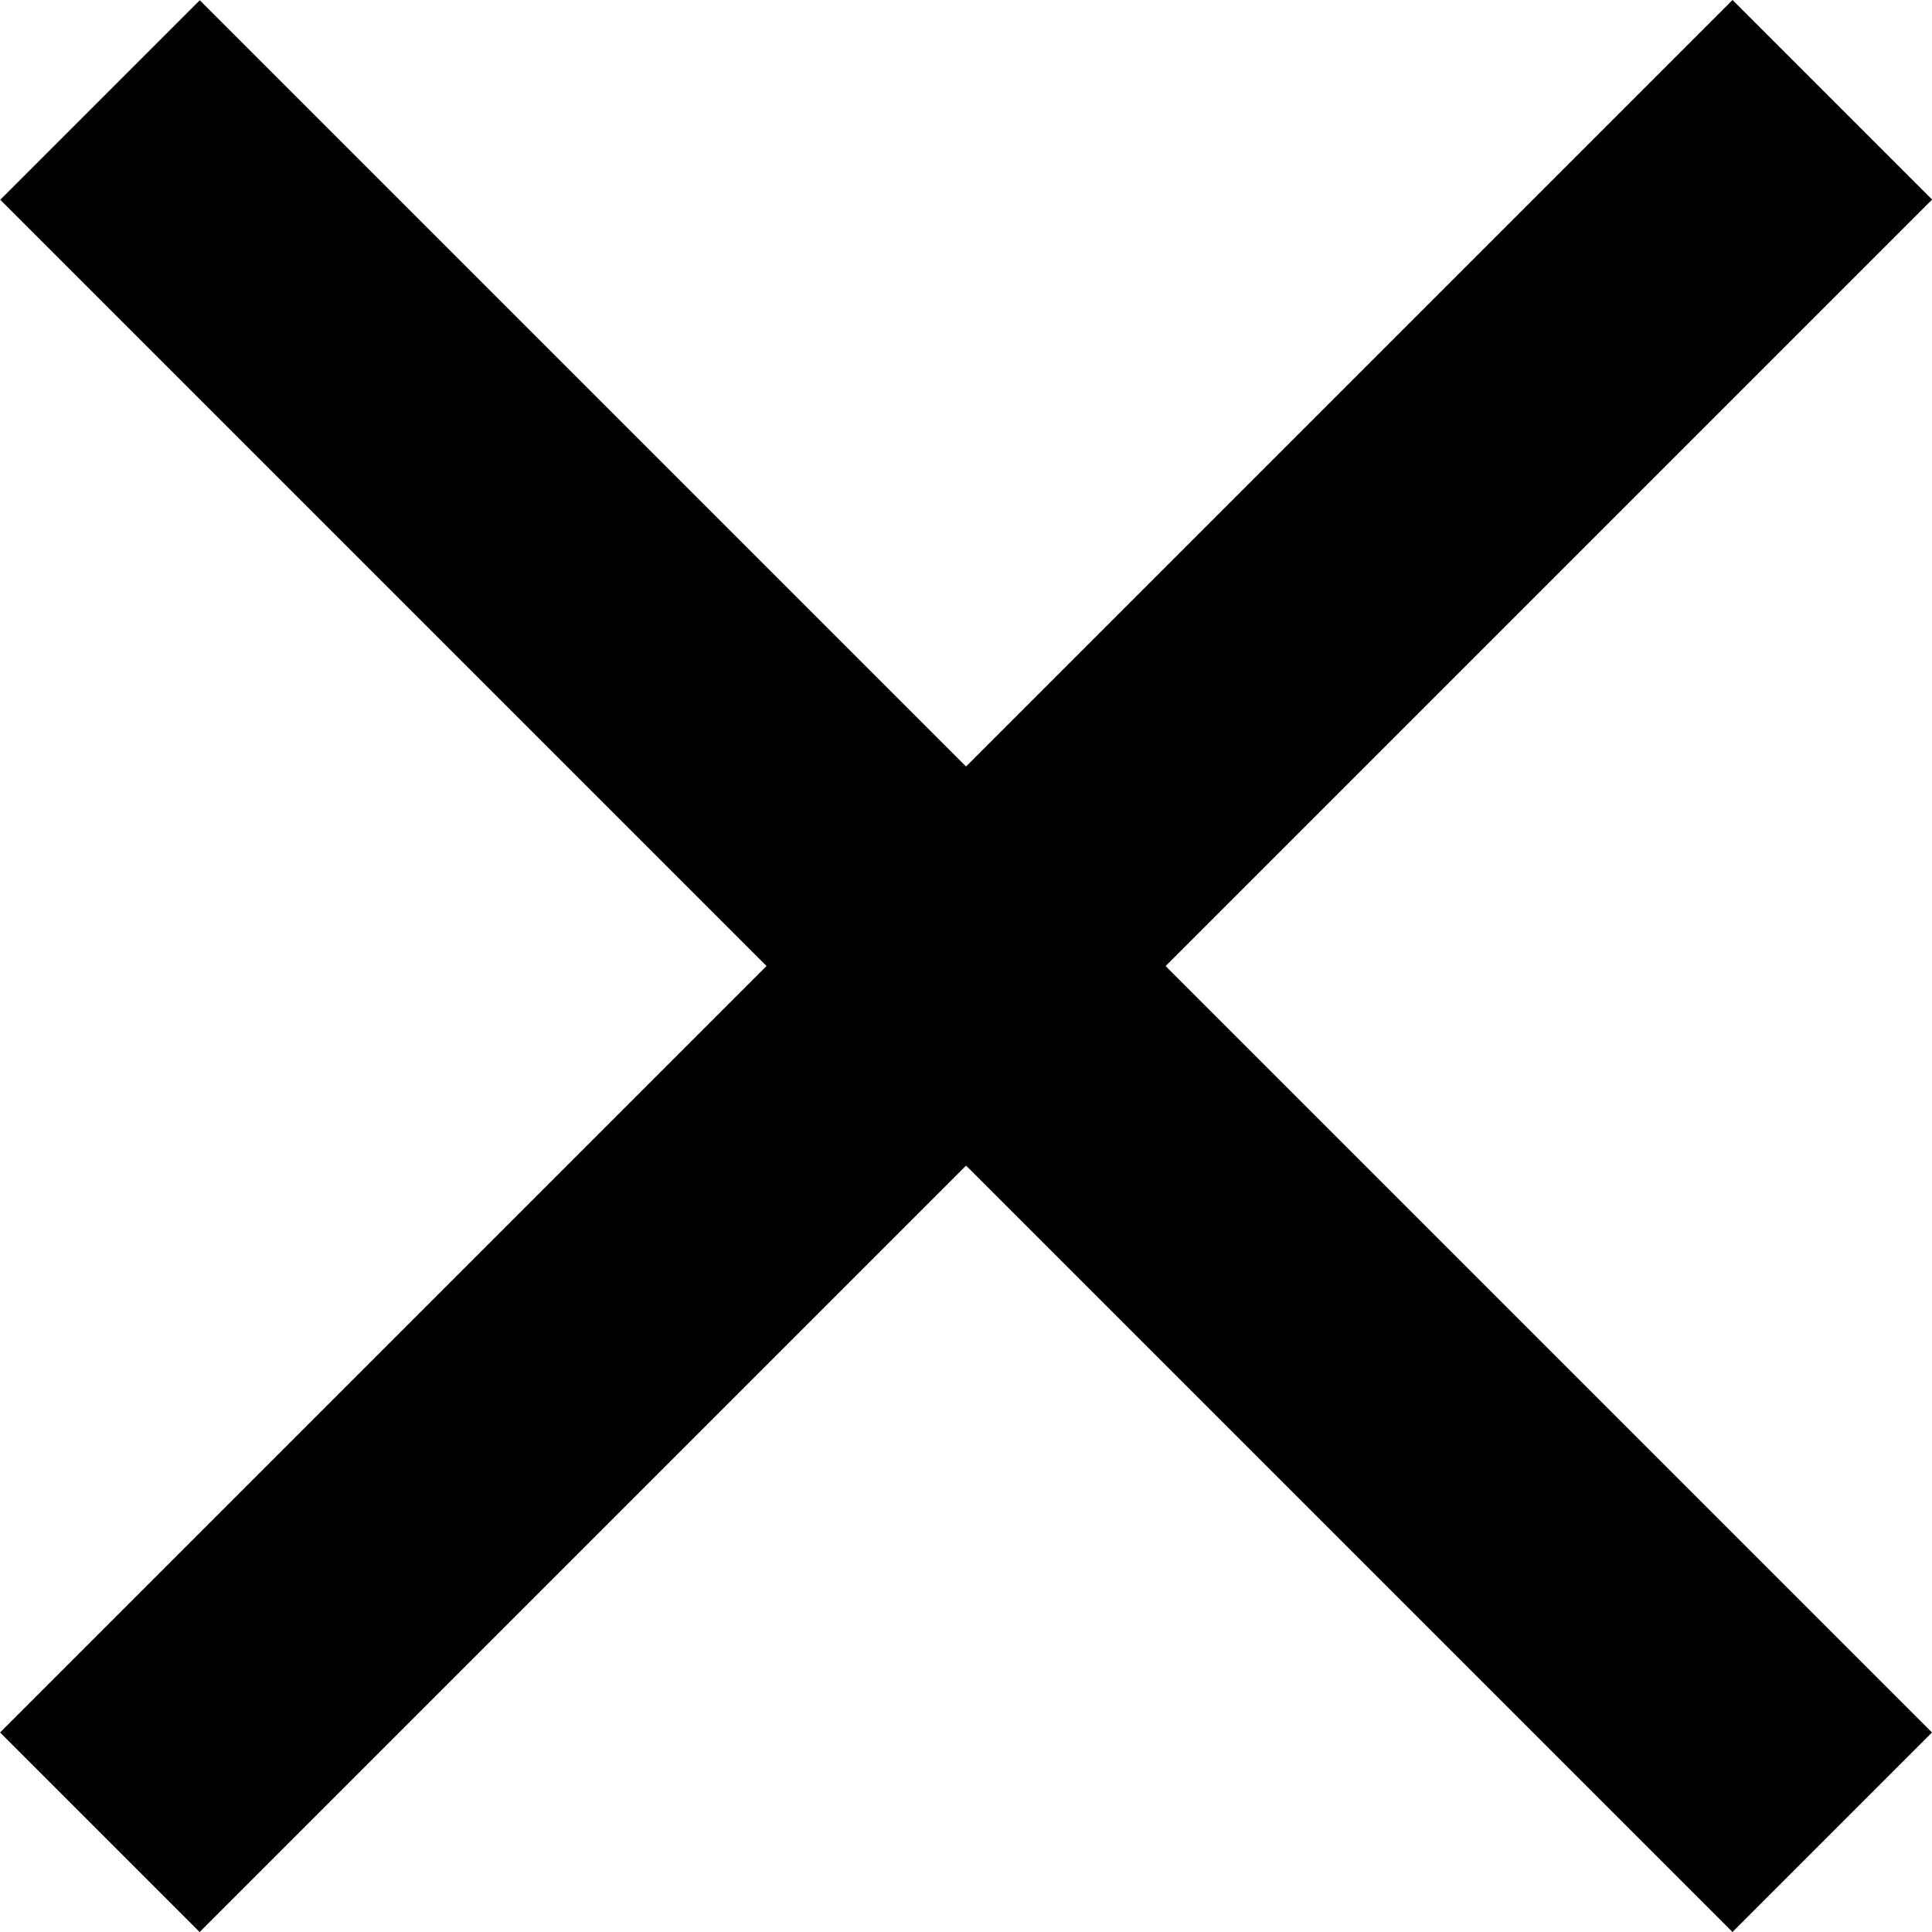 <svg width="25" height="25" viewBox="0 0 25 25" fill="none" xmlns="http://www.w3.org/2000/svg">
<rect x="0.001" y="22.418" width="31.704" height="3.652" transform="rotate(-45 0.001 22.418)" fill="black"/>
<rect width="31.704" height="3.652" transform="matrix(-0.707 -0.707 -0.707 0.707 25 22.418)" fill="black"/>
</svg>
